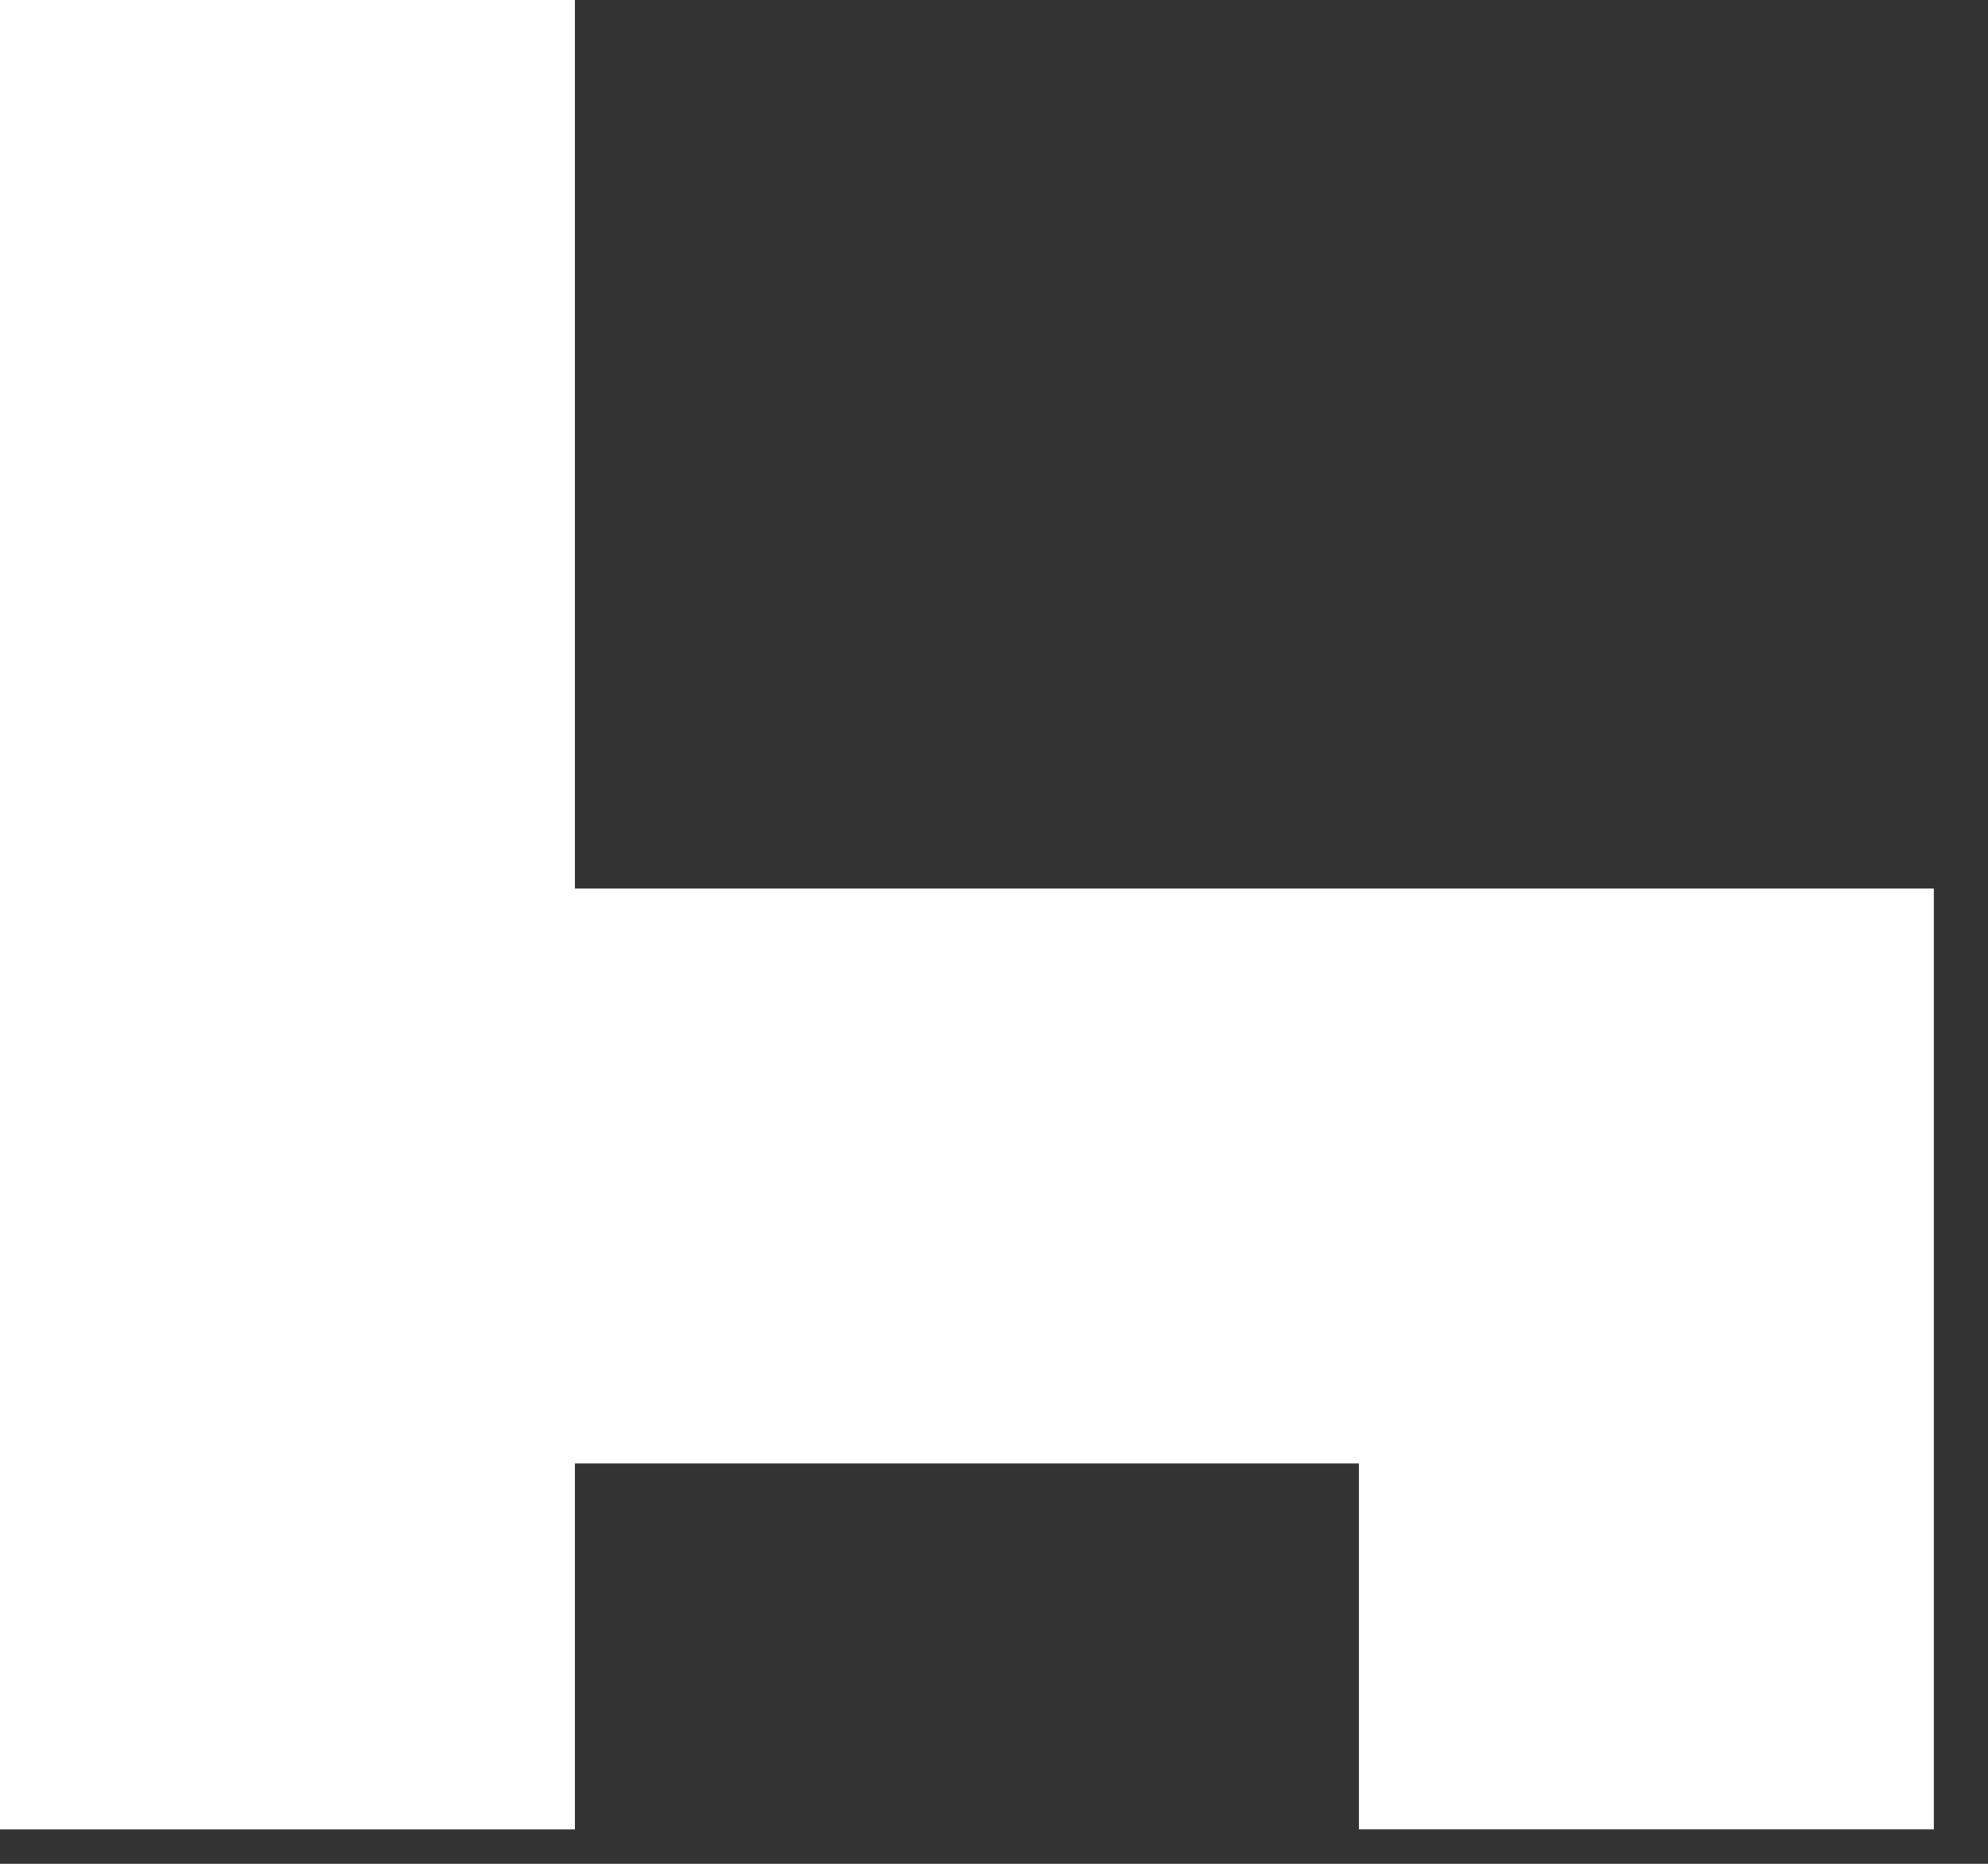 <svg xmlns="http://www.w3.org/2000/svg" fill="none" viewBox="0 0 32 30" width="32" height="30"><rect x="0" y="0" width="32" height="30" fill="#333333" stroke="none"/><path fill="#fff" d="M21.874 14.302v9.254H9.254v-9.254zM0 0h9.254v29.446H0zM21.874 14.302h9.254v15.143h-9.254z"/></svg>